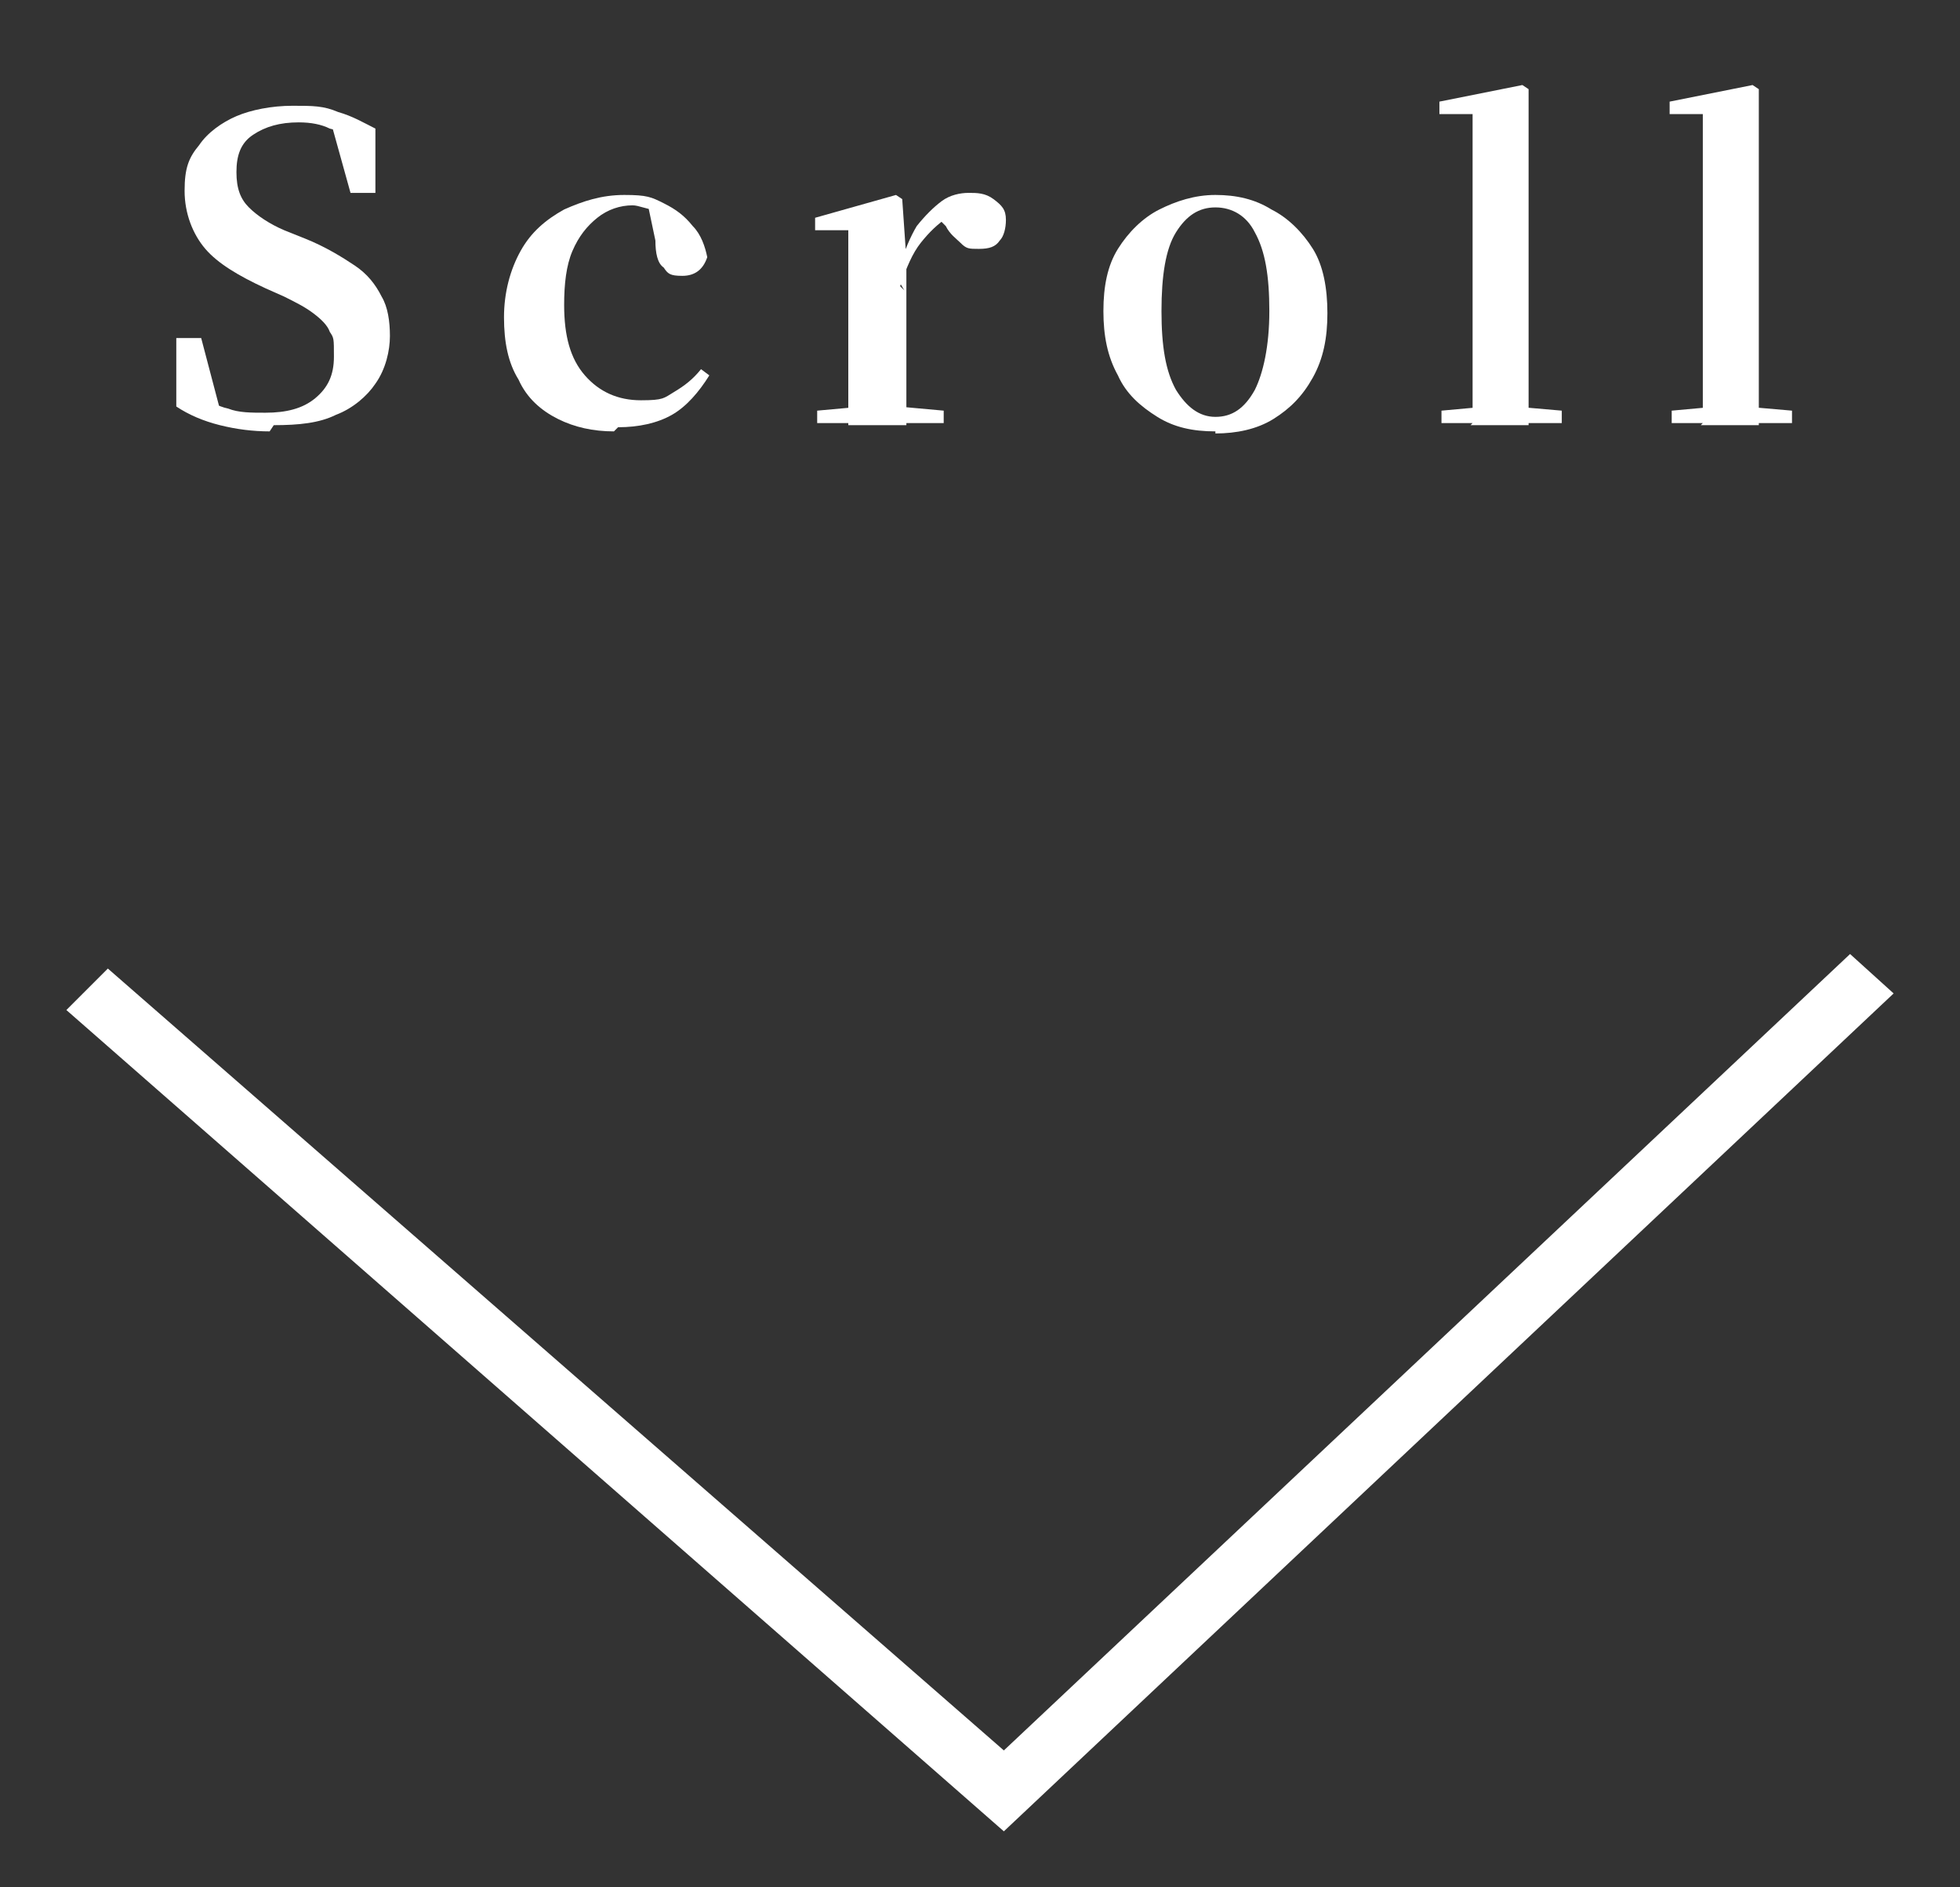 <?xml version="1.0" encoding="UTF-8"?>
<svg id="_レイヤー_21" data-name="_レイヤー_2" xmlns="http://www.w3.org/2000/svg" version="1.1" viewBox="0 0 94.5 91">
  <rect x="0" y="0" width="94.5" height="91" fill="#333333" stroke="none"/>
  <!-- Generator: Adobe Illustrator 29.5.0, SVG Export Plug-In . SVG Version: 2.1.0 Build 137)  -->
  <defs>
    <style>
      .st0 {
        fill: #fff;
      }
    </style>
  </defs>
  <polygon class="st0" points="89.2 46 48.4 84.4 5.2 46.7 3.2 48.7 48.4 88.3 91.3 47.9 89.2 46"/>
  <g>
    <path class="st0" d="M13,20.8c-.8,0-1.6-.1-2.4-.3-.8-.2-1.5-.5-2.1-.9v-3.3h1.2l1,3.8-1.2-.5-.2-.8c.7.5,1.2.8,1.7.9.5.2,1.1.2,1.8.2,1,0,1.8-.2,2.4-.7.6-.5.9-1.1.9-2s0-.9-.2-1.2c-.1-.3-.4-.6-.8-.9-.4-.3-.8-.5-1.4-.8l-.9-.4c-1.3-.6-2.3-1.2-2.9-1.9s-1-1.7-1-2.8.2-1.6.7-2.2c.4-.6,1.1-1.1,1.8-1.4s1.7-.5,2.7-.5,1.5,0,2.2.3c.7.2,1.2.5,1.8.8v3.1h-1.2l-1-3.6,1.3.6.2.8c-.6-.5-1-.8-1.5-.9-.4-.2-.9-.3-1.5-.3-.9,0-1.6.2-2.2.6s-.8,1-.8,1.8.2,1.3.6,1.7c.4.4,1,.8,1.7,1.1l1,.4c1,.4,1.8.9,2.4,1.3.6.4,1,.9,1.3,1.5.3.5.4,1.2.4,1.9s-.2,1.6-.7,2.3c-.4.6-1.1,1.2-1.9,1.5-.8.4-1.8.5-3,.5Z"/>
    <path class="st0" d="M29.6,20.8c-1,0-1.9-.2-2.7-.6-.8-.4-1.5-1-1.9-1.9-.5-.8-.7-1.8-.7-3s.3-2.3.8-3.2c.5-.9,1.2-1.5,2.1-2,.9-.4,1.8-.7,2.9-.7s1.3.1,1.9.4c.6.3,1,.6,1.4,1.1.4.4.6,1,.7,1.5-.2.6-.6.9-1.2.9s-.7-.1-.9-.4c-.3-.2-.4-.7-.4-1.3l-.4-1.9,1.4.9c-.4-.2-.7-.4-1.1-.5-.3,0-.7-.2-1-.2-.6,0-1.2.2-1.7.6-.5.4-.9.9-1.2,1.6-.3.7-.4,1.6-.4,2.6,0,1.5.3,2.6,1,3.4.7.8,1.6,1.2,2.7,1.2s1.1-.1,1.6-.4c.5-.3.9-.6,1.3-1.1l.4.3c-.5.8-1.1,1.5-1.8,1.9s-1.6.6-2.6.6Z"/>
    <path class="st0" d="M40.9,20.4c0-.3,0-.8,0-1.3,0-.6,0-1.1,0-1.8s0-1.1,0-1.6v-1.5c0-.7,0-1.2,0-1.7,0-.4,0-.9,0-1.4h-1.6v-.6l3.9-1.1.3.2.2,2.9h0v3.3c0,.5,0,1,0,1.6,0,.6,0,1.2,0,1.8,0,.6,0,1,0,1.3h-2.8ZM39.4,20.4v-.6l2.2-.2h1.7l2.2.2v.6h-6.1ZM43.6,14l-.7-1.2h.5c.2-.7.5-1.4.8-1.9.4-.5.8-.9,1.2-1.2.4-.3.9-.4,1.3-.4s.8,0,1.2.3.6.5.6,1c0,.4-.1.8-.3,1-.2.3-.5.4-1,.4s-.6,0-.9-.3c-.2-.2-.5-.4-.7-.8l-.5-.5h.7c-.6.4-1,.8-1.4,1.3-.4.5-.7,1.2-1,2.1Z"/>
    <path class="st0" d="M58.6,20.8c-1.1,0-2-.2-2.8-.7-.8-.5-1.5-1.1-1.9-2-.5-.9-.7-1.9-.7-3.1s.2-2.2.7-3c.5-.8,1.2-1.5,2-1.9.8-.4,1.7-.7,2.7-.7s1.9.2,2.7.7c.8.4,1.5,1.1,2,1.9s.7,1.9.7,3.1-.2,2.2-.7,3.1-1.1,1.5-1.9,2c-.8.5-1.8.7-2.8.7ZM58.6,20.1c.8,0,1.4-.4,1.9-1.3.4-.8.7-2.1.7-3.8s-.2-2.9-.7-3.8c-.4-.8-1.1-1.2-1.9-1.2s-1.4.4-1.9,1.2c-.5.8-.7,2.1-.7,3.8s.2,2.9.7,3.8c.5.8,1.1,1.3,1.9,1.3Z"/>
    <path class="st0" d="M71,20.4c0-.5,0-1,0-1.5s0-1.1,0-1.6c0-.6,0-1.1,0-1.6V5.5h-1.6v-.6l4-.8.3.2v3.2c0,0,0,8.3,0,8.3,0,.5,0,1,0,1.6s0,1.1,0,1.6c0,.5,0,1,0,1.5h-2.8ZM69.5,20.4v-.6l2.2-.2h1.3l2.3.2v.6h-5.8Z"/>
    <path class="st0" d="M82.1,20.4c0-.5,0-1,0-1.5s0-1.1,0-1.6c0-.6,0-1.1,0-1.6V5.5h-1.6v-.6l4-.8.3.2v3.2c0,0,0,8.3,0,8.3,0,.5,0,1,0,1.6s0,1.1,0,1.6c0,.5,0,1,0,1.5h-2.8ZM80.6,20.4v-.6l2.2-.2h1.3l2.3.2v.6h-5.8Z"/>
  </g>
</svg>